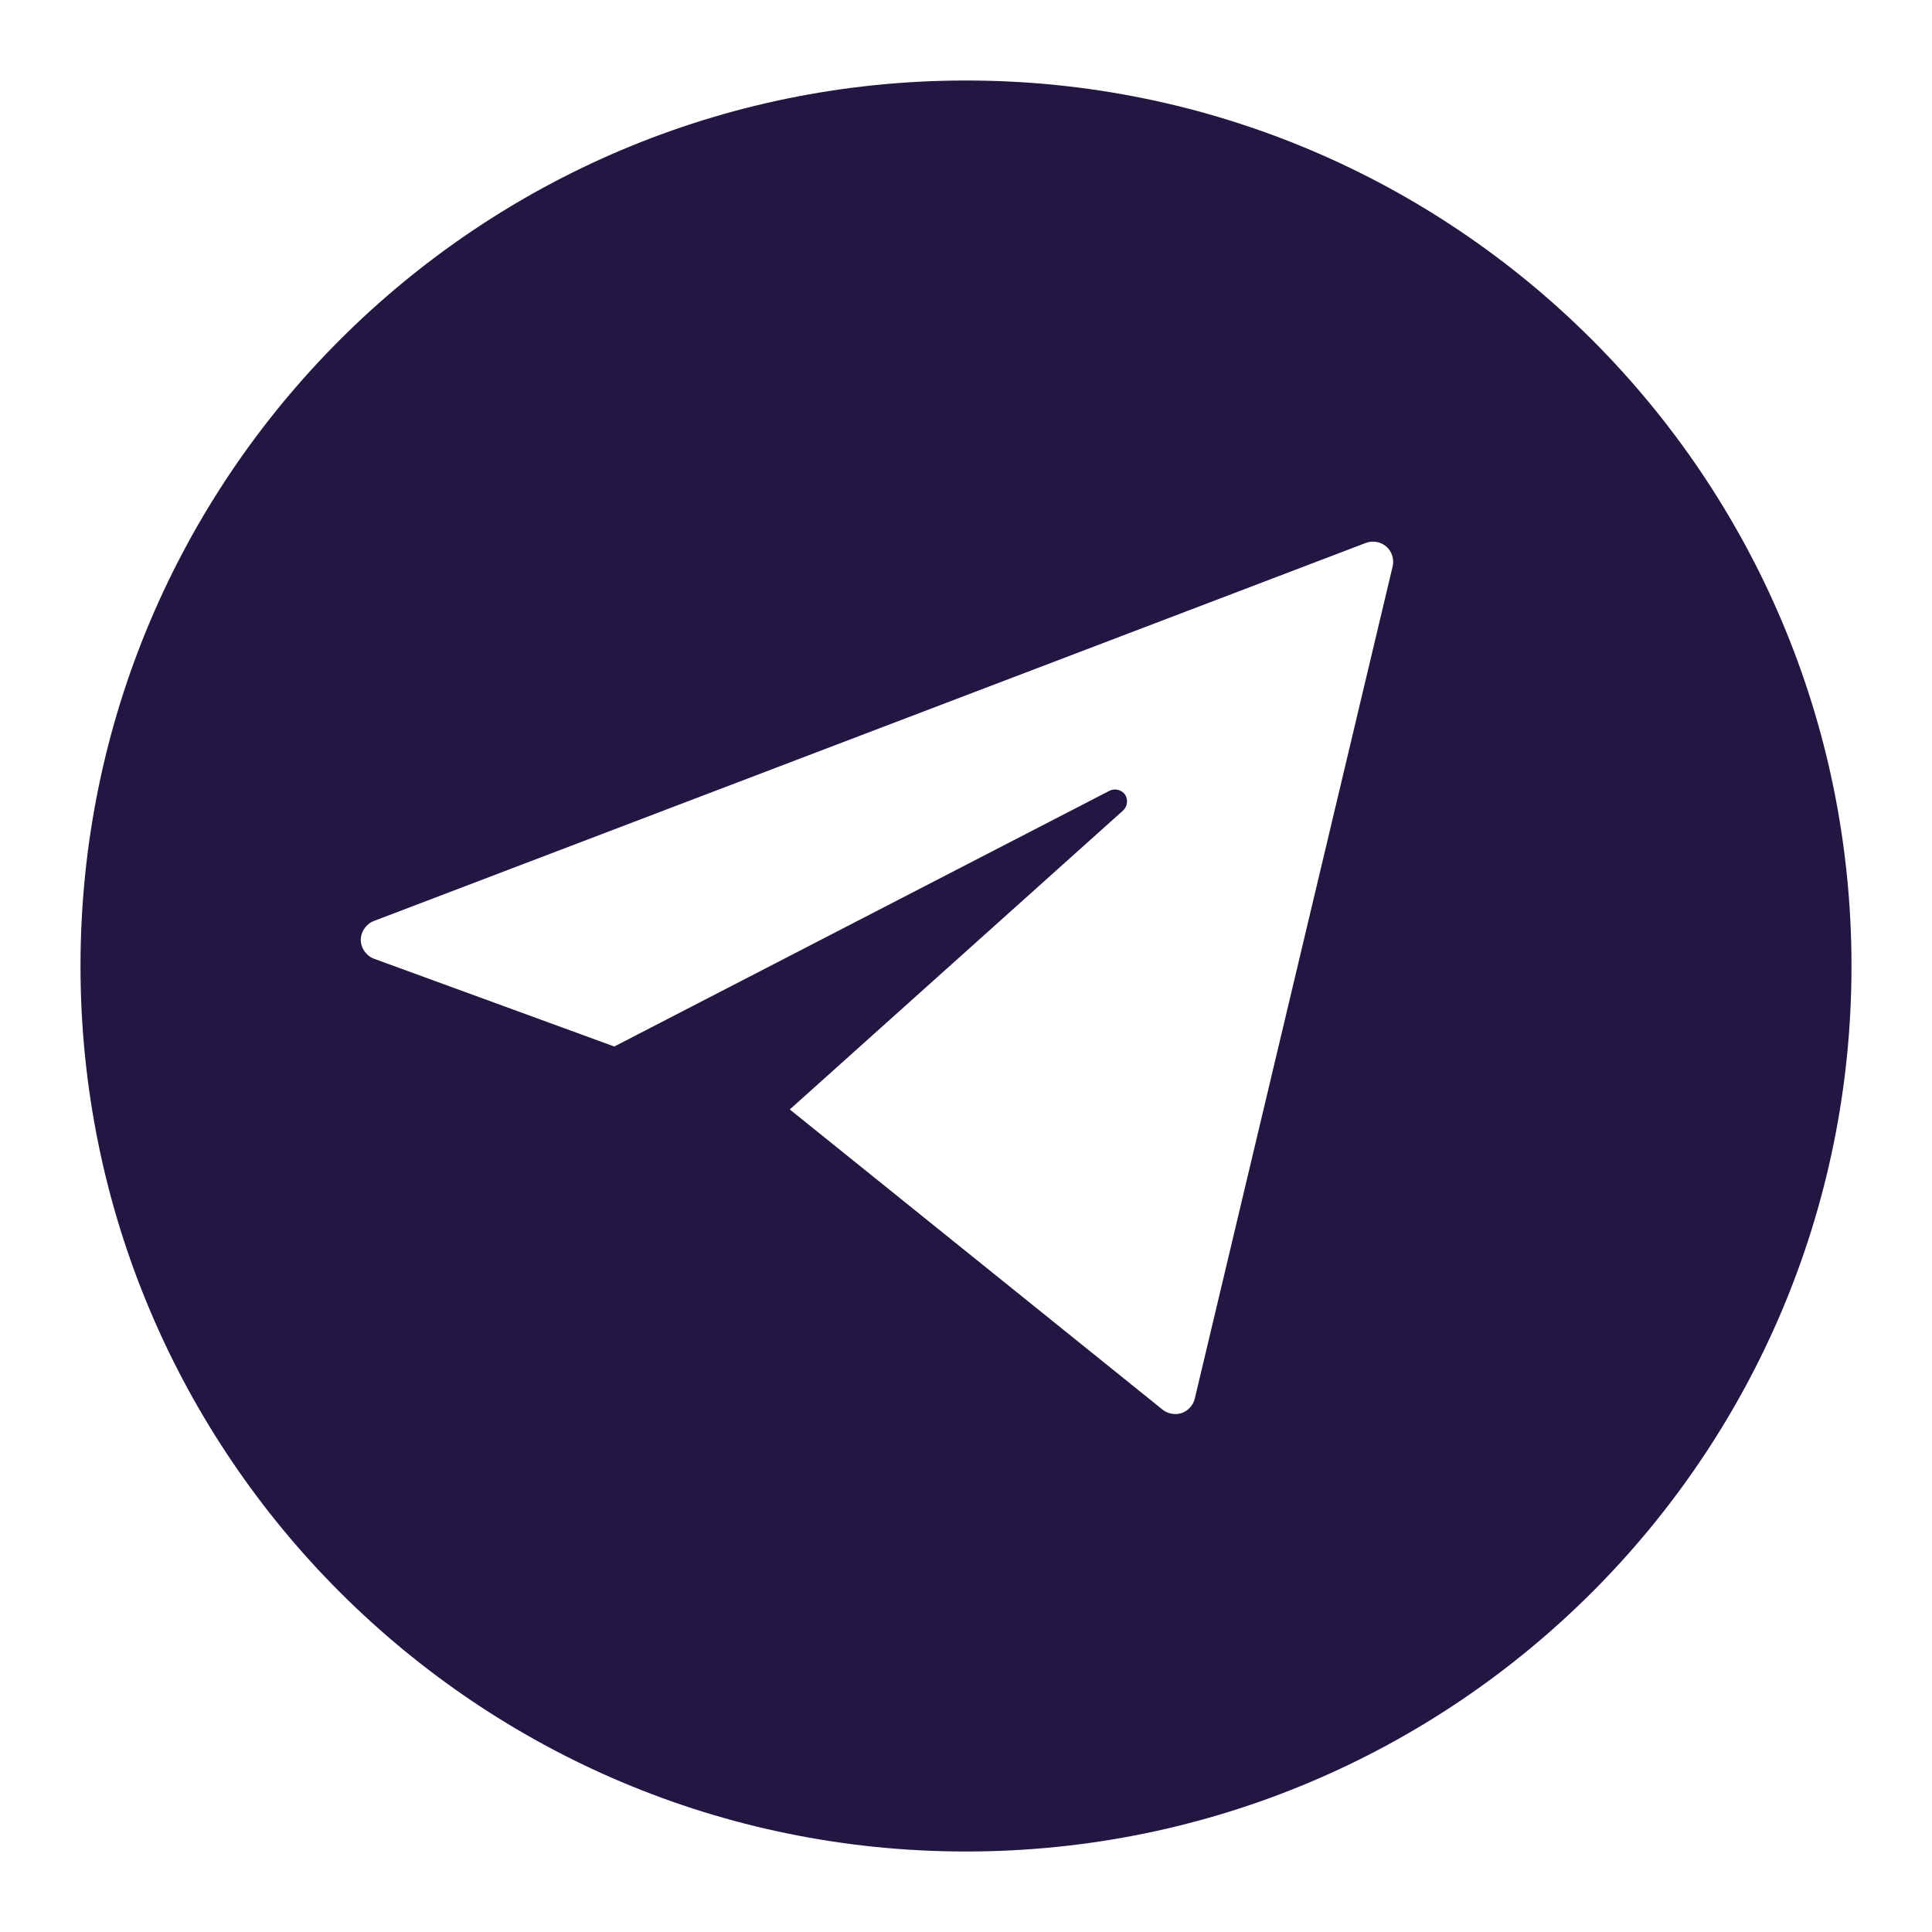 <?xml version="1.0" encoding="UTF-8"?> <svg xmlns="http://www.w3.org/2000/svg" fill="none" viewBox="0 0 24 24"> <path fill="#231643" fill-rule="evenodd" d="M12 23C18.075 23 23 18.075 23 12C23 5.925 18.075 1 12 1C5.925 1 1 5.925 1 12C1 18.075 5.925 23 12 23ZM4.644 11.441C4.549 11.477 4.482 11.573 4.482 11.675C4.482 11.777 4.549 11.873 4.644 11.909L7.631 13L13.785 9.822C13.85 9.79 13.935 9.812 13.976 9.871C14.016 9.931 14.006 10.018 13.953 10.067L9.811 13.782L14.452 17.519C14.519 17.567 14.609 17.579 14.686 17.551C14.763 17.522 14.823 17.454 14.842 17.374L17.3 7.036C17.321 6.947 17.29 6.85 17.222 6.79C17.154 6.73 17.053 6.712 16.968 6.744L4.644 11.441Z" clip-rule="evenodd"></path> </svg> 